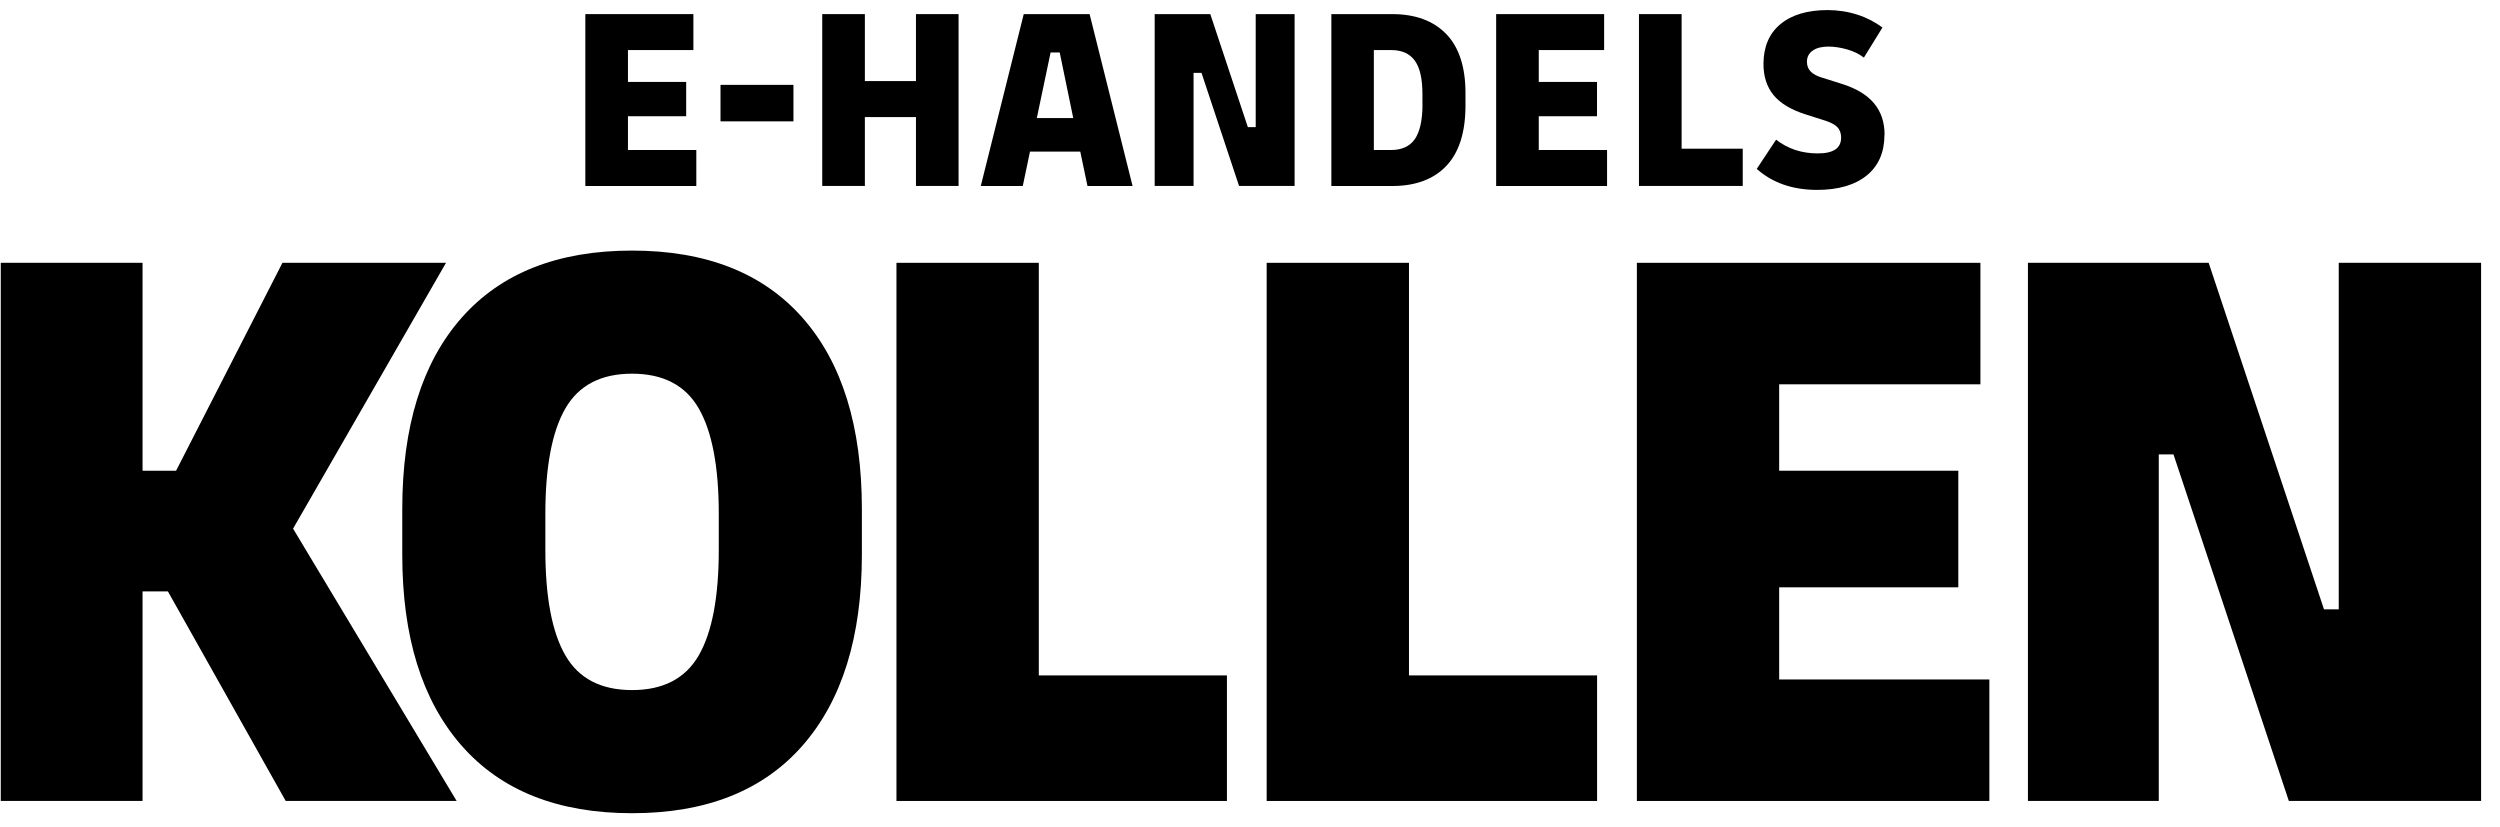 <svg width="127" height="42" viewBox="0 0 127 42" fill="none" xmlns="http://www.w3.org/2000/svg">
<path d="M14.348 13.351L8.945 23.913H7.242V13.351H0.039V40.689H7.242V30.044H8.53L14.514 40.689H23.198L14.888 26.855L22.657 13.351H14.348Z" fill="black"/>
<path d="M32.109 41.311C28.342 41.311 25.453 40.166 23.446 37.873C21.437 35.582 20.435 32.35 20.435 28.179V25.86C20.435 21.663 21.439 18.426 23.446 16.147C25.453 13.868 28.342 12.73 32.109 12.73C35.875 12.73 38.764 13.87 40.771 16.147C42.78 18.426 43.783 21.663 43.783 25.86V28.179C43.783 32.349 42.778 35.58 40.771 37.873C38.762 40.166 35.875 41.311 32.109 41.311ZM32.109 35.056C33.687 35.056 34.816 34.47 35.495 33.297C36.173 32.123 36.514 30.335 36.514 27.932V26.11C36.514 23.708 36.173 21.92 35.495 20.745C34.816 19.571 33.687 18.983 32.109 18.983C30.53 18.983 29.401 19.571 28.723 20.745C28.044 21.918 27.704 23.706 27.704 26.11V27.932C27.704 30.333 28.042 32.123 28.723 33.297C29.401 34.47 30.53 35.056 32.109 35.056Z" fill="black"/>
<path d="M45.54 40.689V13.351H52.771V34.311H62.328V40.689H45.54Z" fill="black"/>
<path d="M64.347 40.689V13.351H71.576V34.311H81.132V40.689H64.347Z" fill="black"/>
<path d="M83.153 40.689V13.351H100.605V19.523H90.382V23.913H99.482V29.836H90.382V34.517H101.06V40.689H83.153Z" fill="black"/>
<path d="M118.808 13.351V30.955H118.059L112.2 13.351H103.019V40.689H109.666V23.084H110.413L116.273 40.689H126.039V13.351H118.808Z" fill="black"/>
<path d="M35.373 7.62V9.449H29.735V0.717H35.224V2.543H31.9V4.162H34.858V5.905H31.9V7.62H35.373Z" fill="black"/>
<path d="M40.307 4.311H36.602V6.165H40.307V4.311Z" fill="black"/>
<path d="M48.695 0.717V9.446H46.531V5.948H43.935V9.446H41.77V0.717H43.935V4.119H46.531V0.717H48.695Z" fill="black"/>
<path d="M52.67 5.998L53.371 2.664H53.833L54.521 5.998H52.673H52.67ZM55.346 0.717H52.006L49.823 9.449H51.957L52.323 7.703H54.878L55.244 9.449H57.535L55.352 0.717H55.346Z" fill="black"/>
<path d="M65.766 0.717V9.446H62.944L61.037 3.703H60.633V9.446H58.658V0.717H61.483L63.39 6.457H63.79V0.717H65.766Z" fill="black"/>
<path d="M72.263 5.365C72.256 6.137 72.12 6.708 71.875 7.065C71.618 7.434 71.214 7.62 70.669 7.62H69.791V2.543H70.669C71.221 2.543 71.63 2.729 71.884 3.098C72.138 3.458 72.26 4.016 72.26 4.798V5.368L72.263 5.365ZM73.469 1.728C72.821 1.058 71.9 0.717 70.728 0.717H67.633V9.449H70.728C71.903 9.449 72.824 9.108 73.463 8.438C74.108 7.765 74.433 6.761 74.446 5.446V4.717C74.446 3.408 74.12 2.404 73.472 1.731" fill="black"/>
<path d="M81.639 7.62V9.449H76.005V0.717H81.49V2.543H78.169V4.162H81.128V5.905H78.169V7.62H81.639Z" fill="black"/>
<path d="M88.531 7.554V9.446H83.259V0.717H85.426V7.554H88.531Z" fill="black"/>
<path d="M95.73 6.85C95.73 7.728 95.433 8.419 94.84 8.906C94.242 9.396 93.392 9.647 92.31 9.647C91.067 9.647 90.034 9.287 89.243 8.58L90.226 7.095C90.819 7.56 91.529 7.793 92.341 7.793C93.153 7.793 93.529 7.52 93.529 6.987C93.529 6.763 93.46 6.583 93.33 6.453C93.206 6.329 93.011 6.224 92.747 6.137L91.733 5.814C90.989 5.579 90.44 5.25 90.096 4.831C89.758 4.419 89.584 3.886 89.584 3.253C89.584 2.388 89.87 1.706 90.437 1.234C91.008 0.754 91.817 0.512 92.843 0.512C93.361 0.512 93.873 0.589 94.369 0.75C94.834 0.899 95.256 1.12 95.628 1.399L94.685 2.927C94.45 2.744 94.171 2.611 93.864 2.518C93.519 2.419 93.188 2.366 92.887 2.366C92.546 2.366 92.276 2.434 92.09 2.568C91.891 2.704 91.792 2.899 91.792 3.138C91.792 3.343 91.86 3.513 91.991 3.641C92.115 3.768 92.294 3.864 92.549 3.941L93.575 4.264C95.03 4.723 95.737 5.569 95.737 6.85" fill="black"/>
</svg>
